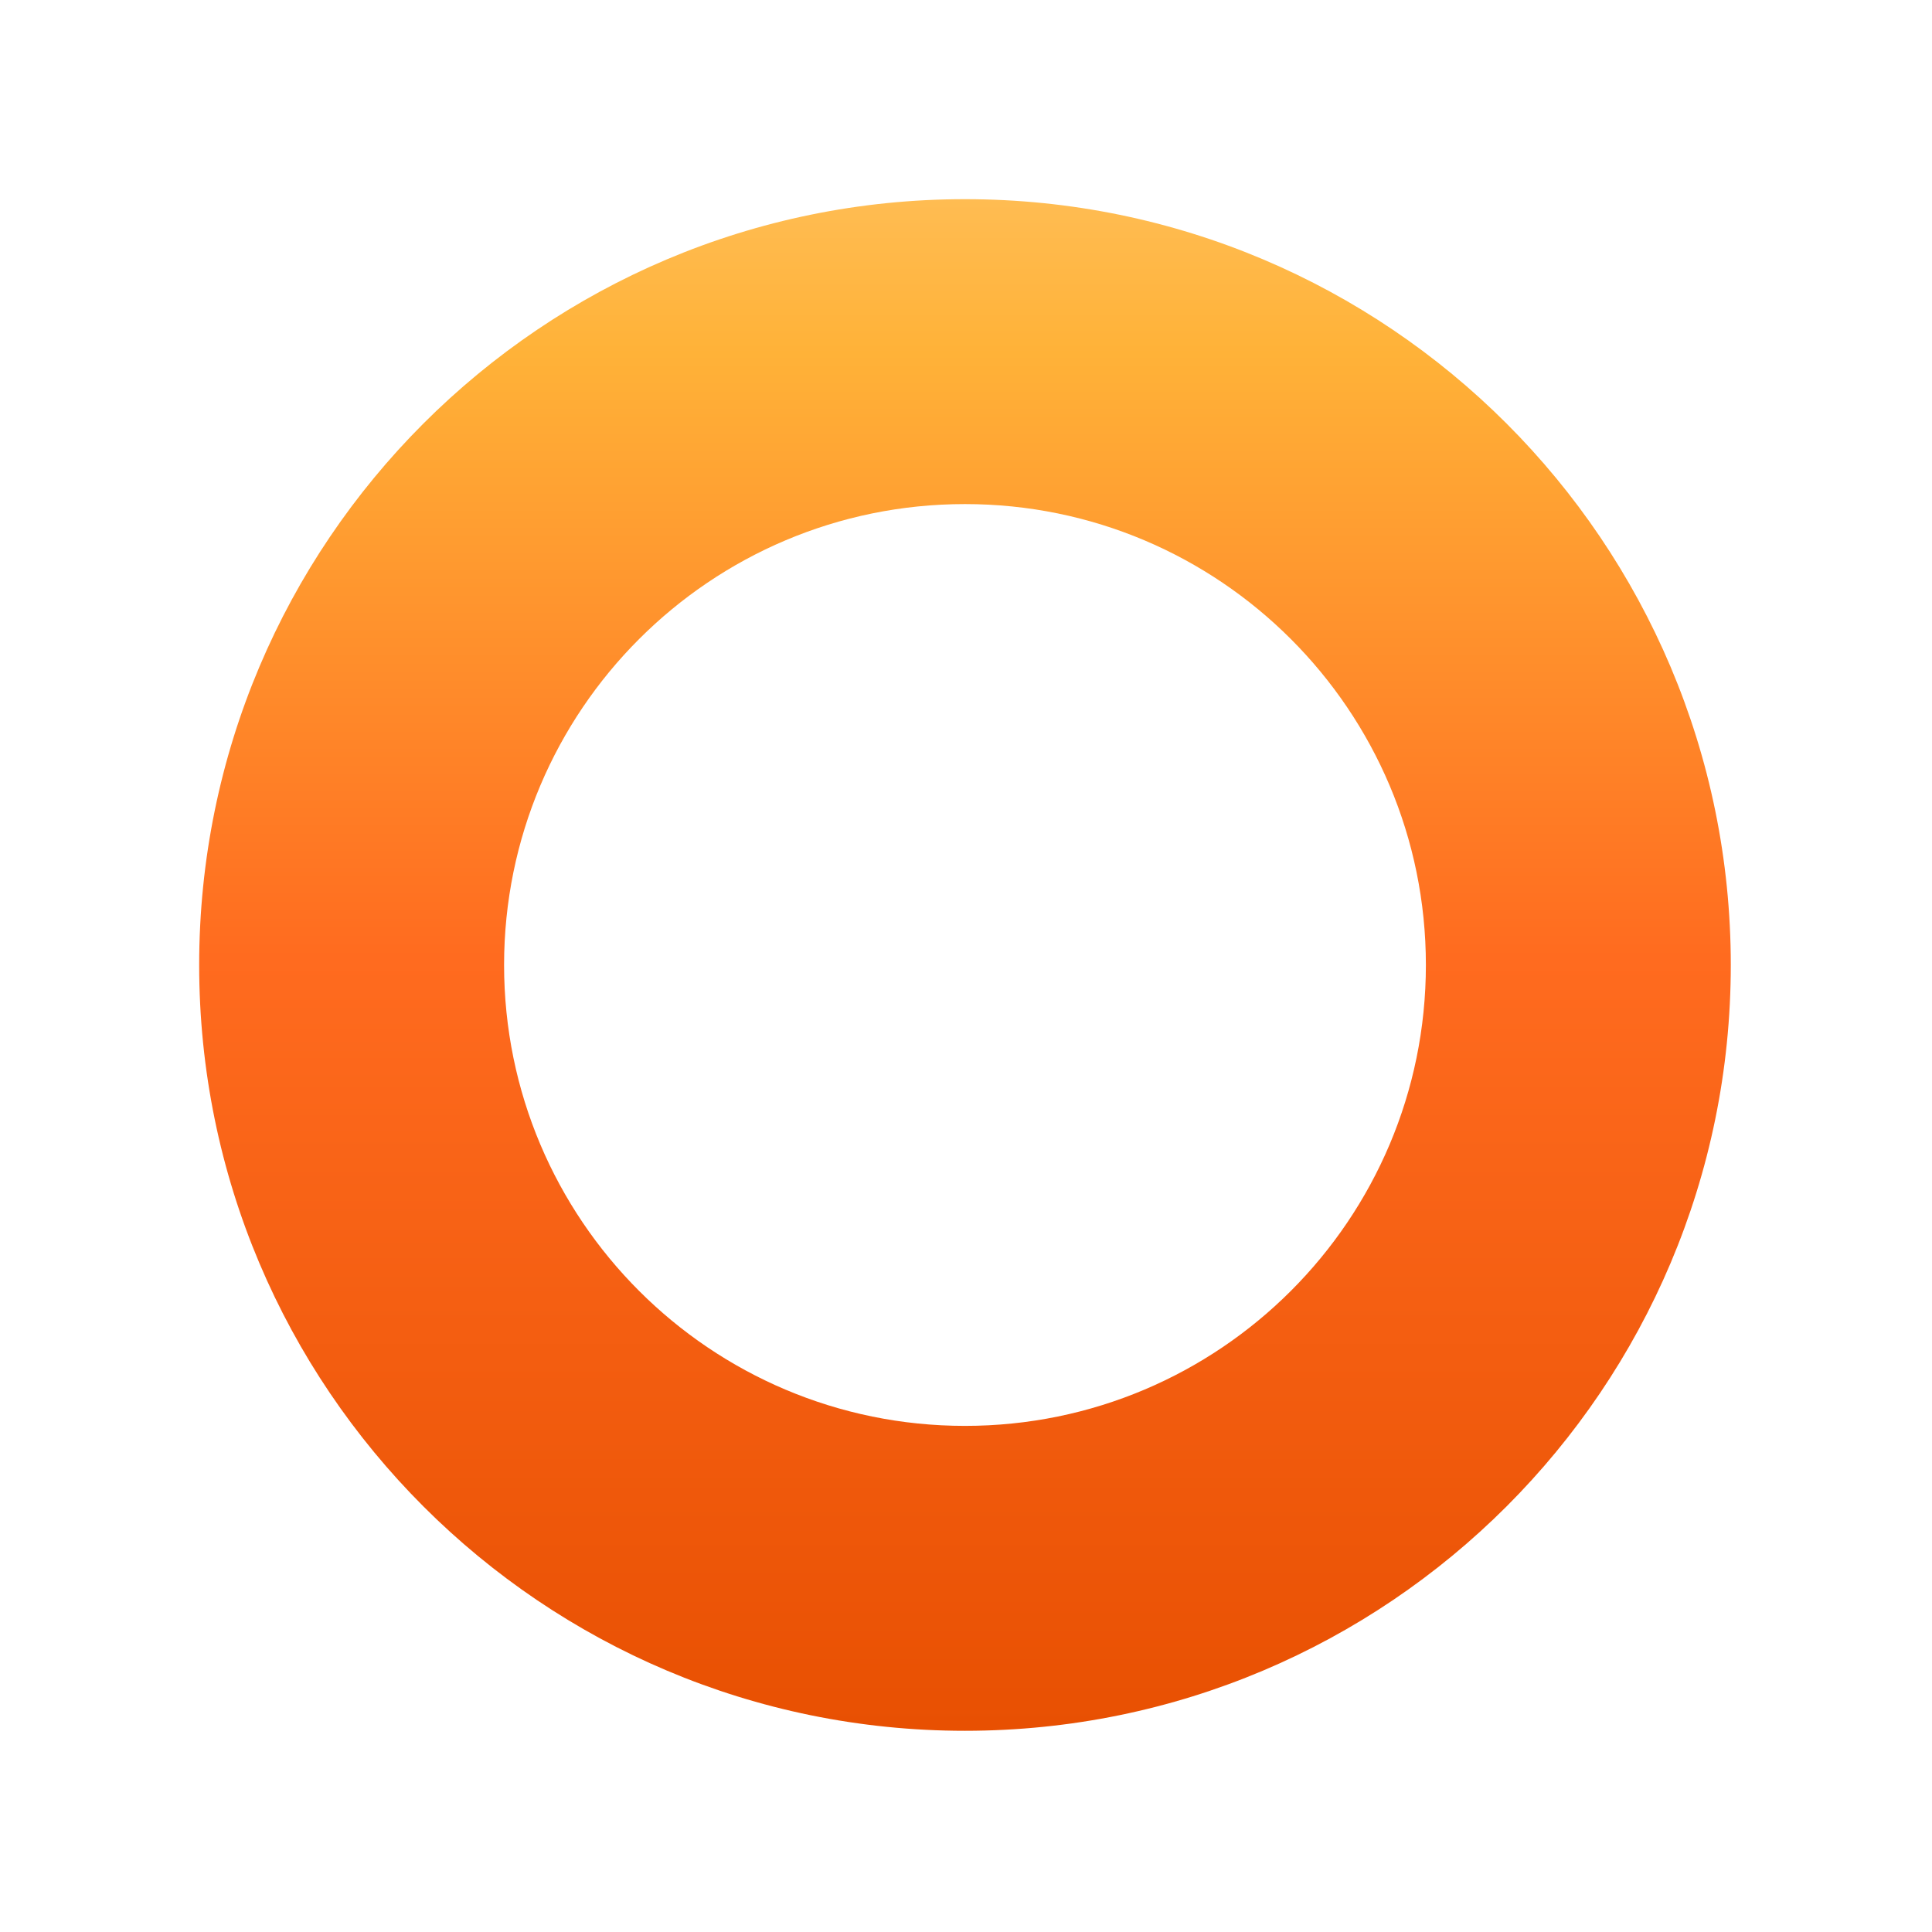 <?xml version="1.0" encoding="utf-8"?>
<svg xmlns="http://www.w3.org/2000/svg" fill="none" height="100%" overflow="visible" preserveAspectRatio="none" style="display: block;" viewBox="0 0 776 776" width="100%">
<g filter="url(#filter0_nf_0_989)" id="Subtract">
<path d="M387.592 80C557.47 80 695.183 217.714 695.183 387.592C695.182 557.47 557.47 695.182 387.592 695.183C217.714 695.183 80 557.47 80 387.592C80 217.714 217.714 80 387.592 80ZM387.592 202.467C285.35 202.467 202.467 285.35 202.467 387.592C202.467 489.833 285.35 572.716 387.592 572.716C489.833 572.716 572.716 489.833 572.716 387.592C572.716 285.35 489.833 202.467 387.592 202.467Z" fill="url(#paint0_linear_0_989)"/>
</g>
<defs>
<filter color-interpolation-filters="sRGB" filterUnits="userSpaceOnUse" height="775.183" id="filter0_nf_0_989" width="775.183" x="0" y="0">
<feFlood flood-opacity="0" result="BackgroundImageFix"/>
<feBlend in="SourceGraphic" in2="BackgroundImageFix" mode="normal" result="shape"/>
<feTurbulence baseFrequency="2 2" numOctaves="3" result="noise" seed="7655" stitchTiles="stitch" type="fractalNoise"/>
<feColorMatrix in="noise" result="alphaNoise" type="luminanceToAlpha"/>
<feComponentTransfer in="alphaNoise" result="coloredNoise1">
<feFuncA tableValues="1 1 1 1 1 1 1 1 1 1 1 1 1 1 1 1 1 1 1 1 1 1 1 1 1 1 1 1 1 1 1 1 1 1 1 1 1 1 1 1 1 1 1 1 1 1 1 1 1 1 1 0 0 0 0 0 0 0 0 0 0 0 0 0 0 0 0 0 0 0 0 0 0 0 0 0 0 0 0 0 0 0 0 0 0 0 0 0 0 0 0 0 0 0 0 0 0 0 0 0" type="discrete"/>
</feComponentTransfer>
<feComposite in="coloredNoise1" in2="shape" operator="in" result="noise1Clipped"/>
<feFlood flood-color="rgba(255, 107, 31, 0.12)" result="color1Flood"/>
<feComposite in="color1Flood" in2="noise1Clipped" operator="in" result="color1"/>
<feMerge result="effect1_noise_0_989">
<feMergeNode in="shape"/>
<feMergeNode in="color1"/>
</feMerge>
<feGaussianBlur result="effect2_foregroundBlur_0_989" stdDeviation="40"/>
</filter>
<linearGradient gradientUnits="userSpaceOnUse" id="paint0_linear_0_989" x1="387.591" x2="387.591" y1="80" y2="695.183">
<stop stop-color="#FFBC52"/>
<stop offset="0.101" stop-color="#FFB238"/>
<stop offset="0.495" stop-color="#FF6B1F"/>
<stop offset="1" stop-color="#E85002"/>
</linearGradient>
</defs>
</svg>